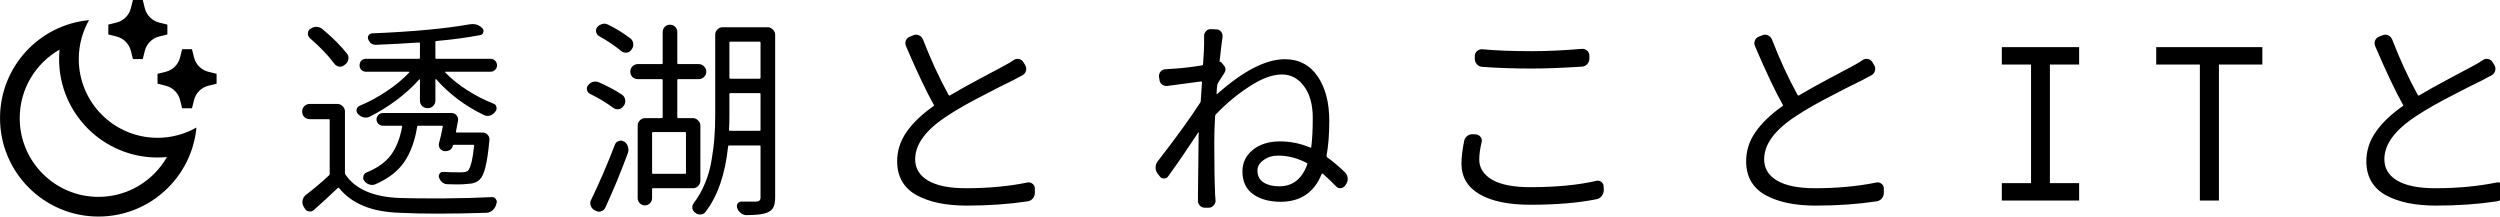 <?xml version="1.0" encoding="UTF-8" standalone="no"?>
<!-- Created with Inkscape (http://www.inkscape.org/) -->

<svg
   width="923.502"
   height="80"
   viewBox="0 0 244.343 21.167"
   version="1.1"
   id="svg1"
   xml:space="preserve"
   sodipodi:docname="透湖とねことITと.svg"
   inkscape:version="1.3 (0e150ed6c4, 2023-07-21)"
   inkscape:export-filename="logo.svg"
   inkscape:export-xdpi="96"
   inkscape:export-ydpi="96"
   xmlns:inkscape="http://www.inkscape.org/namespaces/inkscape"
   xmlns:sodipodi="http://sodipodi.sourceforge.net/DTD/sodipodi-0.dtd"
   xmlns="http://www.w3.org/2000/svg"
   xmlns:svg="http://www.w3.org/2000/svg"><sodipodi:namedview
     id="namedview1"
     pagecolor="#ffffff"
     bordercolor="#000000"
     borderopacity="0.25"
     inkscape:showpageshadow="2"
     inkscape:pageopacity="0.0"
     inkscape:pagecheckerboard="0"
     inkscape:deskcolor="#d1d1d1"
     inkscape:document-units="px"
     inkscape:zoom="0.72426347"
     inkscape:cx="463.91957"
     inkscape:cy="126.33524"
     inkscape:window-width="1409"
     inkscape:window-height="695"
     inkscape:window-x="367"
     inkscape:window-y="140"
     inkscape:window-maximized="0"
     inkscape:current-layer="layer1" /><defs
     id="defs1" /><g
     inkscape:label="Layer 1"
     inkscape:groupmode="layer"
     id="layer1"
     transform="translate(-7.318,-16.269)"><path
       style="font-size:80px;line-height:1.8;font-family:HackGen;-inkscape-font-specification:HackGen;text-align:end;letter-spacing:20px;text-anchor:end;white-space:pre;shape-padding:15.188"
       d="m 185.303,101.283 q -1.172,0 -2.031,-0.781 -0.781,-0.859 -0.781,-2.031 v -7.734 q 0,-0.078 -0.078,-0.078 -0.078,-0.078 -0.156,0 -3.594,4.062 -8.516,7.734 -4.844,3.594 -9.922,6.094 -1.094,0.469 -2.266,0.156 -1.094,-0.312 -1.953,-1.25 -0.625,-0.703 -0.469,-1.641 0.234,-0.938 1.094,-1.328 5.078,-2.109 10,-5.391 4.922,-3.281 8.359,-6.953 0.078,-0.078 0,-0.156 0,-0.078 -0.078,-0.078 h -15.938 q -1.016,0 -1.719,-0.703 -0.625,-0.703 -0.625,-1.641 0,-1.016 0.625,-1.719 0.703,-0.703 1.719,-0.703 h 19.609 q 0.312,0 0.312,-0.312 v -5.391 q 0,-0.312 -0.312,-0.312 -7.969,0.547 -16.016,0.859 -0.938,0 -1.719,-0.547 -0.703,-0.625 -1.016,-1.484 -0.312,-0.781 0.078,-1.406 0.469,-0.703 1.25,-0.781 22.656,-0.938 36.172,-3.359 0.547,-0.078 1.016,-0.078 2.109,0 3.594,1.562 0.625,0.625 0.312,1.484 -0.234,0.859 -1.094,1.016 -7.266,1.406 -16.25,2.188 -0.312,0 -0.312,0.391 v 5.859 q 0,0.312 0.312,0.312 h 20.078 q 0.938,0 1.641,0.703 0.703,0.703 0.703,1.719 0,0.938 -0.703,1.641 -0.703,0.703 -1.641,0.703 h -16.719 q -0.078,0 -0.156,0.078 0,0.078 0.078,0.156 3.359,3.516 8.125,6.562 4.766,3.047 9.766,5 0.859,0.312 1.016,1.25 0.234,0.938 -0.391,1.641 0,0.078 -0.078,0.156 -0.781,0.938 -1.875,1.328 -1.094,0.312 -2.188,-0.156 -10.391,-5 -17.734,-13.281 -0.078,-0.078 -0.156,0 -0.078,0 -0.078,0.078 v 7.812 q 0,1.172 -0.859,2.031 -0.781,0.781 -1.953,0.781 z m 10.469,8.672 q -0.078,0.312 0.312,0.312 h 9.453 q 1.172,0 1.953,0.859 0.781,0.859 0.625,1.953 -0.625,6.719 -1.484,10 -0.781,3.281 -2.109,4.531 -1.484,1.562 -4.844,1.641 -1.406,0.156 -3.516,0.156 -1.641,0 -3.75,-0.078 -1.016,-0.078 -1.797,-0.781 -0.781,-0.703 -1.094,-1.719 -0.234,-0.781 0.234,-1.406 0.469,-0.703 1.25,-0.625 2.891,0.156 6.406,0.156 2.031,0 2.734,-0.547 1.484,-1.406 2.344,-9.297 0,-0.312 -0.312,-0.312 h -7.188 q -0.312,0 -0.391,0.312 -0.156,1.016 -1.016,1.562 -0.859,0.547 -1.953,0.469 h -0.156 q -1.016,-0.156 -1.641,-1.016 -0.547,-0.859 -0.312,-1.875 0.703,-2.578 1.406,-6.172 0.078,-0.312 -0.312,-0.312 h -8.75 q -0.312,0 -0.391,0.312 -1.25,7.891 -4.766,13.047 -3.516,5.156 -10.781,8.281 -1.094,0.391 -2.188,0 -1.094,-0.391 -1.797,-1.328 -0.547,-0.781 -0.312,-1.719 0.234,-0.938 1.094,-1.328 6.172,-2.5 9.141,-6.562 2.969,-4.141 4.062,-10.391 0.078,-0.312 -0.234,-0.312 h -6.875 q -0.938,0 -1.641,-0.703 -0.703,-0.703 -0.703,-1.641 0,-0.938 0.703,-1.641 0.703,-0.703 1.641,-0.703 h 25.391 q 1.094,0 1.797,0.859 0.703,0.859 0.547,1.875 -0.469,2.578 -0.781,4.141 z M 155.615,81.205 q 0.703,0.859 0.469,2.031 -0.156,1.172 -1.094,1.875 l -0.391,0.312 q -0.859,0.703 -1.953,0.547 -1.094,-0.234 -1.797,-1.172 -3.438,-4.609 -8.906,-9.297 -0.781,-0.703 -0.781,-1.719 0,-1.094 0.859,-1.719 h 0.078 q 1.016,-0.781 2.188,-0.781 0,0 0.078,0 1.25,0.078 2.188,0.859 5.469,4.531 9.062,9.062 z m -3.594,18.516 q 1.172,0 1.953,0.859 0.859,0.781 0.859,1.953 v 22.578 q 0,0.312 0.156,0.625 5.469,8.125 20,8.672 4.453,0.156 11.094,0.156 0,0 5.156,0 10.156,-0.078 17.812,-0.469 0.938,-0.078 1.406,0.703 0.391,0.469 0.391,1.016 0,0.312 -0.156,0.625 0,0 -0.156,0.625 -0.391,1.172 -1.328,1.953 -0.938,0.781 -2.109,0.859 -9.844,0.312 -18.125,0.312 -7.578,0 -13.906,-0.312 -7.812,-0.234 -13.281,-2.5 -5.469,-2.188 -9.141,-6.641 -0.234,-0.234 -0.469,0 -3.984,3.828 -8.828,8.125 -0.781,0.703 -1.875,0.469 -1.016,-0.156 -1.484,-1.094 l -0.469,-0.781 q -0.547,-1.016 -0.312,-2.188 0.234,-1.172 1.172,-1.953 4.531,-3.438 8.594,-7.266 0.234,-0.234 0.234,-0.547 V 105.658 q 0,-0.312 -0.312,-0.312 h -7.031 q -1.172,0 -2.031,-0.781 -0.781,-0.859 -0.781,-2.031 0,-1.172 0.781,-1.953 0.859,-0.859 2.031,-0.859 z m 108.125,-24.141 q 0.938,0.781 1.016,1.953 0.156,1.172 -0.625,2.109 l -0.156,0.234 q -0.625,0.859 -1.719,0.938 -1.094,0.078 -1.953,-0.625 -3.516,-2.891 -8.125,-5.469 -0.859,-0.469 -1.094,-1.484 -0.234,-1.016 0.391,-1.797 0.703,-0.938 1.875,-1.172 0.391,-0.156 0.781,-0.156 0.703,0 1.406,0.391 4.688,2.344 8.203,5.078 z m -3.047,20.781 q 0.938,0.703 1.094,1.875 0.156,1.172 -0.469,2.109 l -0.234,0.234 q -0.625,0.938 -1.719,1.094 -1.094,0.156 -2.031,-0.547 -3.672,-2.734 -8.438,-5.078 -0.938,-0.469 -1.172,-1.406 -0.078,-0.312 -0.078,-0.547 0,-0.703 0.469,-1.25 0.703,-0.938 1.797,-1.25 1.172,-0.312 2.188,0.156 4.766,2.109 8.594,4.609 z m -6.25,41.641 q -0.469,1.016 -1.562,1.328 -1.016,0.391 -1.953,-0.234 l -0.547,-0.234 q -1.016,-0.625 -1.328,-1.719 -0.156,-0.469 -0.156,-0.859 0,-0.703 0.391,-1.328 4.453,-9.141 8.75,-20.312 0.391,-0.938 1.406,-1.25 1.016,-0.391 1.875,0.234 h 0.156 q 1.016,0.703 1.328,1.875 0.391,1.172 0,2.266 -3.75,10.234 -8.359,20.234 z m 29.766,-27.5 q 0,-0.391 -0.312,-0.391 h -11.875 q -0.312,0 -0.312,0.391 v 14.688 q 0,0.312 0.312,0.312 h 11.875 q 0.312,0 0.312,-0.312 z m 5.312,17.5 q 0,1.172 -0.859,2.031 -0.781,0.781 -1.953,0.781 h -14.688 q -0.312,0 -0.312,0.312 v 3.359 q 0,1.094 -0.781,1.875 -0.781,0.781 -1.875,0.781 -1.094,0 -1.875,-0.781 -0.781,-0.781 -0.781,-1.875 v -26.797 q 0,-1.094 0.781,-1.875 0.859,-0.859 2.031,-0.859 h 6.016 q 0.391,0 0.391,-0.391 V 90.893 q 0,-0.312 -0.391,-0.312 h -8.75 q -1.172,0 -2.031,-0.781 -0.781,-0.859 -0.781,-1.953 0,-1.172 0.781,-1.953 0.859,-0.859 2.031,-0.859 h 8.75 q 0.391,0 0.391,-0.391 V 73.158 q 0,-1.094 0.781,-1.875 0.781,-0.781 1.875,-0.781 1.172,0 1.953,0.781 0.781,0.781 0.781,1.875 v 11.484 q 0,0.391 0.391,0.391 h 7.5 q 1.172,0 1.953,0.859 0.859,0.781 0.859,1.953 0,1.094 -0.859,1.953 -0.781,0.781 -1.953,0.781 h -7.5 q -0.391,0 -0.391,0.312 v 13.672 q 0,0.391 0.391,0.391 h 5.312 q 1.172,0 1.953,0.859 0.859,0.781 0.859,1.875 z m 10.547,-18.672 q 0,0.312 0.391,0.312 h 10.859 q 0.391,0 0.391,-0.312 V 96.127 q 0,-0.391 -0.391,-0.391 h -10.703 q -0.391,0 -0.391,0.391 v 7.656 q 0,3.672 -0.156,5.547 z m 11.641,-32.188 q 0,-0.391 -0.391,-0.391 h -10.703 q -0.391,0 -0.391,0.391 v 12.891 q 0,0.391 0.391,0.391 h 10.703 q 0.391,0 0.391,-0.391 z m 2.656,-5.703 q 1.094,0 1.875,0.859 0.859,0.781 0.859,1.875 v 60.078 q 0,2.266 -0.625,3.516 -0.547,1.25 -2.109,1.953 -2.188,1.016 -7.891,1.016 -1.094,0 -2.031,-0.781 -0.938,-0.703 -1.328,-1.797 -0.312,-0.938 0.156,-1.719 0.547,-0.703 1.484,-0.703 0,0 5.391,0 0.859,-0.078 1.172,-0.391 0.391,-0.312 0.391,-1.172 V 115.346 q 0,-0.312 -0.391,-0.312 h -11.172 q -0.391,0 -0.391,0.312 -1.641,15.547 -8.359,24.219 -0.625,0.859 -1.797,0.938 -1.094,0.078 -1.953,-0.625 -0.859,-0.625 -1.094,-1.641 0,0 0,-0.469 0,-0.703 0.469,-1.406 2.578,-3.359 4.219,-7.422 1.719,-4.062 2.422,-8.594 0.781,-4.531 1.016,-8.203 0.312,-3.75 0.312,-8.359 V 74.174 q 0,-1.094 0.781,-1.875 0.781,-0.859 1.953,-0.859 z m 90.703,12.109 q 0.859,-0.625 1.953,-0.391 1.094,0.234 1.641,1.172 l 0.625,1.016 q 0.625,1.016 0.312,2.188 -0.312,1.094 -1.328,1.641 -1.172,0.625 -3.672,1.953 0,0 -4.766,2.344 -3.828,1.953 -6.484,3.359 -2.656,1.328 -6.406,3.438 -3.75,2.109 -6.406,3.906 -11.797,7.656 -11.797,15.938 0,5.078 4.766,7.891 4.766,2.812 13.984,2.812 12.266,0 22.656,-2.109 1.016,-0.234 1.875,0.469 0.859,0.625 0.859,1.641 v 1.641 q 0,1.25 -0.781,2.188 -0.781,0.859 -1.953,1.016 -10.391,1.562 -22.344,1.562 -5.703,0 -10.312,-0.938 -4.531,-0.938 -8.047,-2.812 -3.516,-1.875 -5.469,-5.078 -1.875,-3.203 -1.875,-7.5 0,-5.859 3.438,-10.781 3.438,-5 10,-9.609 0.312,-0.234 0.078,-0.469 -4.141,-7.344 -10.234,-21.562 -0.469,-1.094 -0.078,-2.109 0.469,-1.094 1.562,-1.484 l 1.172,-0.469 q 0.547,-0.234 1.016,-0.234 0.547,0 1.094,0.234 1.016,0.469 1.484,1.562 4.297,11.094 9.453,20.469 0.156,0.312 0.469,0.156 4.297,-2.578 11.484,-6.406 7.266,-3.828 8.516,-4.531 2.188,-1.172 3.516,-2.109 z m 97.969,46.563 q 7.422,0 10.312,-8.125 0.156,-0.312 -0.156,-0.469 -5.234,-2.734 -10.547,-2.734 -3.125,0 -5.391,1.641 -2.266,1.562 -2.266,3.906 0,2.891 2.266,4.375 2.266,1.406 5.781,1.406 z M 477.412,84.174 q 0.391,-0.078 0.625,0.156 l 0.938,1.172 q 0.625,0.703 0.625,1.484 0,0.703 -0.469,1.406 -0.938,1.406 -2.344,3.672 -0.156,0.312 -0.234,0.703 0,0.469 -0.156,1.562 -0.078,1.016 -0.078,1.641 0,0.078 0.078,0.156 0.078,0 0.156,-0.078 14.453,-12.812 24.922,-12.812 7.812,0 12.109,6.328 4.297,6.25 4.297,16.406 0,7.422 -1.016,12.891 0,0.312 0.234,0.547 3.281,2.344 6.562,5.547 1.016,1.016 1.016,2.422 0,1.016 -0.547,1.875 l -0.391,0.547 q -0.547,0.859 -1.641,1.016 -1.016,0.078 -1.719,-0.703 -2.422,-2.5 -4.844,-4.609 -0.312,-0.234 -0.469,0.078 -4.141,10.234 -15.156,10.234 -6.172,0 -10.156,-2.812 -3.906,-2.812 -3.906,-8.438 0,-4.766 3.828,-7.891 3.906,-3.125 9.922,-3.125 5.938,0 11.25,2.266 0.312,0.156 0.391,-0.156 0.547,-4.375 0.547,-10.781 0,-7.344 -3.203,-11.641 -3.203,-4.375 -8.203,-4.375 -5.156,0 -11.875,4.375 -6.719,4.297 -12.5,10.391 -0.234,0.312 -0.234,0.625 -0.312,4.688 -0.312,9.844 0,11.953 0.312,19.062 0.078,0.938 0.156,2.109 0.078,1.094 -0.703,1.875 -0.703,0.859 -1.797,0.859 h -1.406 q -1.172,0 -1.953,-0.859 -0.703,-0.781 -0.625,-1.953 0,0 0,-1.953 0.234,-16.875 0.234,-20.312 0,-0.312 0,-1.172 0.078,-0.938 0.078,-1.484 0,-0.078 -0.078,-0.078 0,-0.078 -0.078,0 -5.625,8.594 -11.094,16.172 -0.547,0.859 -1.641,0.859 -1.016,0 -1.562,-0.859 l -0.781,-1.016 q -0.703,-0.938 -0.703,-2.109 0,-1.328 0.781,-2.344 10,-12.891 15.625,-21.562 0.234,-0.312 0.234,-0.625 0.312,-4.453 0.469,-6.953 0,-0.312 -0.391,-0.312 -1.875,0.234 -12.344,1.641 -1.094,0.156 -2.031,-0.547 -0.859,-0.703 -0.938,-1.875 l -0.156,-1.016 q -0.078,-1.094 0.625,-1.875 0.781,-0.859 1.953,-0.859 0.469,-0.078 2.422,-0.156 5.234,-0.312 10.859,-1.25 0.391,-0.078 0.391,-0.391 0.391,-5.859 0.391,-7.109 0,0 0,-3.203 -0.078,-1.094 0.703,-1.875 0.625,-0.781 1.641,-0.781 0,0 0.078,0 l 2.109,0.078 q 1.094,0 1.719,0.859 0.703,0.859 0.547,1.953 -0.547,3.906 -1.094,9.141 z m 96.875,1.875 q -1.172,-0.078 -1.953,-0.938 -0.781,-0.859 -0.781,-2.031 v -1.016 q 0,-1.094 0.781,-1.797 0.859,-0.781 1.953,-0.703 7.656,0.703 18.203,0.703 8.594,0 18.594,-0.859 0,0 0.234,0 0.938,0 1.719,0.703 0.781,0.703 0.781,1.875 v 1.016 q 0,1.172 -0.781,2.031 -0.781,0.859 -1.953,0.938 -11.094,0.703 -18.594,0.703 -9.609,0 -18.203,-0.625 z m -6.641,27.266 q 0.234,-1.172 1.25,-1.875 0.781,-0.547 1.797,-0.547 0,0 0.312,0 l 1.016,0.078 q 1.094,0.156 1.719,1.016 0.625,0.859 0.312,1.953 -0.859,3.516 -0.859,6.328 0,4.609 4.766,7.422 4.766,2.734 13.984,2.734 14.453,0 24.453,-2.344 1.016,-0.234 1.797,0.391 0.859,0.625 0.859,1.641 l 0.078,1.328 q 0,1.25 -0.781,2.266 -0.703,0.938 -1.953,1.172 -10.156,2.031 -24.297,2.031 -12.188,0 -18.828,-3.906 -6.641,-3.906 -6.641,-11.25 0,-3.594 1.016,-8.438 z M 714.6,83.549 q 0.859,-0.625 1.953,-0.391 1.094,0.234 1.641,1.172 l 0.625,1.016 q 0.625,1.016 0.312,2.188 -0.312,1.094 -1.328,1.641 -1.172,0.625 -3.672,1.953 0,0 -4.766,2.344 -3.828,1.953 -6.484,3.359 -2.656,1.328 -6.406,3.438 -3.75,2.109 -6.406,3.906 -11.797,7.656 -11.797,15.938 0,5.078 4.766,7.891 4.766,2.812 13.984,2.812 12.266,0 22.656,-2.109 1.016,-0.234 1.875,0.469 0.859,0.625 0.859,1.641 v 1.641 q 0,1.25 -0.781,2.188 -0.781,0.859 -1.953,1.016 -10.391,1.562 -22.344,1.562 -5.703,0 -10.312,-0.938 -4.531,-0.938 -8.047,-2.812 -3.516,-1.875 -5.469,-5.078 -1.875,-3.203 -1.875,-7.5 0,-5.859 3.438,-10.781 3.438,-5 10,-9.609 0.312,-0.234 0.078,-0.469 -4.141,-7.344 -10.234,-21.562 -0.469,-1.094 -0.078,-2.109 0.469,-1.094 1.562,-1.484 l 1.172,-0.469 q 0.547,-0.234 1.016,-0.234 0.547,0 1.094,0.234 1.016,0.469 1.484,1.562 4.297,11.094 9.453,20.469 0.156,0.312 0.469,0.156 4.297,-2.578 11.484,-6.406 7.266,-3.828 8.516,-4.531 2.188,-1.172 3.516,-2.109 z m 51.328,45.391 h 10.781 V 85.189 h -10.781 v -6.406 h 28.516 v 6.406 h -10.781 v 43.75 h 10.781 v 6.406 h -28.516 z m 73.047,-43.75 h -16.094 v -6.406 h 39.141 v 6.406 H 846.006 V 135.346 h -7.031 z m 104.375,-1.641 q 0.859,-0.625 1.953,-0.391 1.094,0.234 1.641,1.172 l 0.625,1.016 q 0.625,1.016 0.312,2.188 -0.312,1.094 -1.328,1.641 -1.172,0.625 -3.672,1.953 0,0 -4.766,2.344 -3.828,1.953 -6.484,3.359 -2.656,1.328 -6.406,3.438 -3.75,2.109 -6.406,3.906 -11.797,7.656 -11.797,15.938 0,5.078 4.766,7.891 4.766,2.812 13.984,2.812 12.266,0 22.656,-2.109 1.016,-0.234 1.875,0.469 0.859,0.625 0.859,1.641 v 1.641 q 0,1.25 -0.781,2.188 -0.781,0.859 -1.953,1.016 -10.391,1.562 -22.344,1.562 -5.703,0 -10.312,-0.938 -4.531,-0.938 -8.047,-2.812 -3.516,-1.875 -5.469,-5.078 -1.875,-3.203 -1.875,-7.5 0,-5.859 3.438,-10.781 3.438,-5 10,-9.609 0.312,-0.234 0.078,-0.469 -4.141,-7.344 -10.234,-21.562 -0.469,-1.094 -0.078,-2.109 0.469,-1.094 1.562,-1.484 l 1.172,-0.469 q 0.547,-0.234 1.016,-0.234 0.547,0 1.094,0.234 1.016,0.469 1.484,1.562 4.297,11.094 9.453,20.469 0.156,0.312 0.469,0.156 4.297,-2.578 11.484,-6.406 7.266,-3.828 8.516,-4.531 2.188,-1.172 3.516,-2.109 z"
       id="text2"
       transform="scale(0.265)"
       aria-label="透湖とねことITと" /><path
       d="m 15.015,22.041 c 0,4.251 3.446,7.697 7.697,7.697 1.384,0 2.683,-0.365 3.805,-1.005 -0.463,4.882 -4.574,8.702 -9.578,8.702 -5.314,0 -9.621,-4.308 -9.621,-9.621 0,-5.004 3.819,-9.115 8.702,-9.578 -0.64,1.122 -1.005,2.421 -1.005,3.805 z m -5.773,5.773 c 0,4.251 3.446,7.697 7.697,7.697 2.853,0 5.364,-1.56 6.694,-3.892 -0.304,0.029 -0.612,0.044 -0.921,0.044 -5.314,0 -9.621,-4.308 -9.621,-9.621 0,-0.309 0.015,-0.616 0.044,-0.921 -2.332,1.329 -3.892,3.84 -3.892,6.694 z m 13.628,-9.341 0.804,0.201 v 0.962 l -0.804,0.201 c -0.689,0.172 -1.228,0.711 -1.4,1.4 L 21.269,22.041 H 20.307 L 20.106,21.237 C 19.934,20.548 19.395,20.009 18.706,19.837 l -0.804,-0.201 v -0.962 l 0.804,-0.201 c 0.689,-0.172 1.228,-0.711 1.4,-1.4 l 0.201,-0.804 h 0.962 l 0.201,0.804 c 0.172,0.689 0.711,1.228 1.4,1.4 z m 4.811,4.811 0.804,0.201 v 0.962 l -0.804,0.201 c -0.689,0.172 -1.228,0.711 -1.4,1.4 L 26.08,26.852 h -0.962 l -0.201,-0.804 c -0.172,-0.689 -0.711,-1.228 -1.4,-1.4 l -0.804,-0.201 v -0.962 l 0.804,-0.201 c 0.689,-0.172 1.228,-0.711 1.4,-1.4 l 0.201,-0.804 h 0.962 l 0.201,0.804 c 0.172,0.689 0.711,1.228 1.4,1.4 z"
       id="path1"
       style="stroke-width:0.962" /></g></svg>
